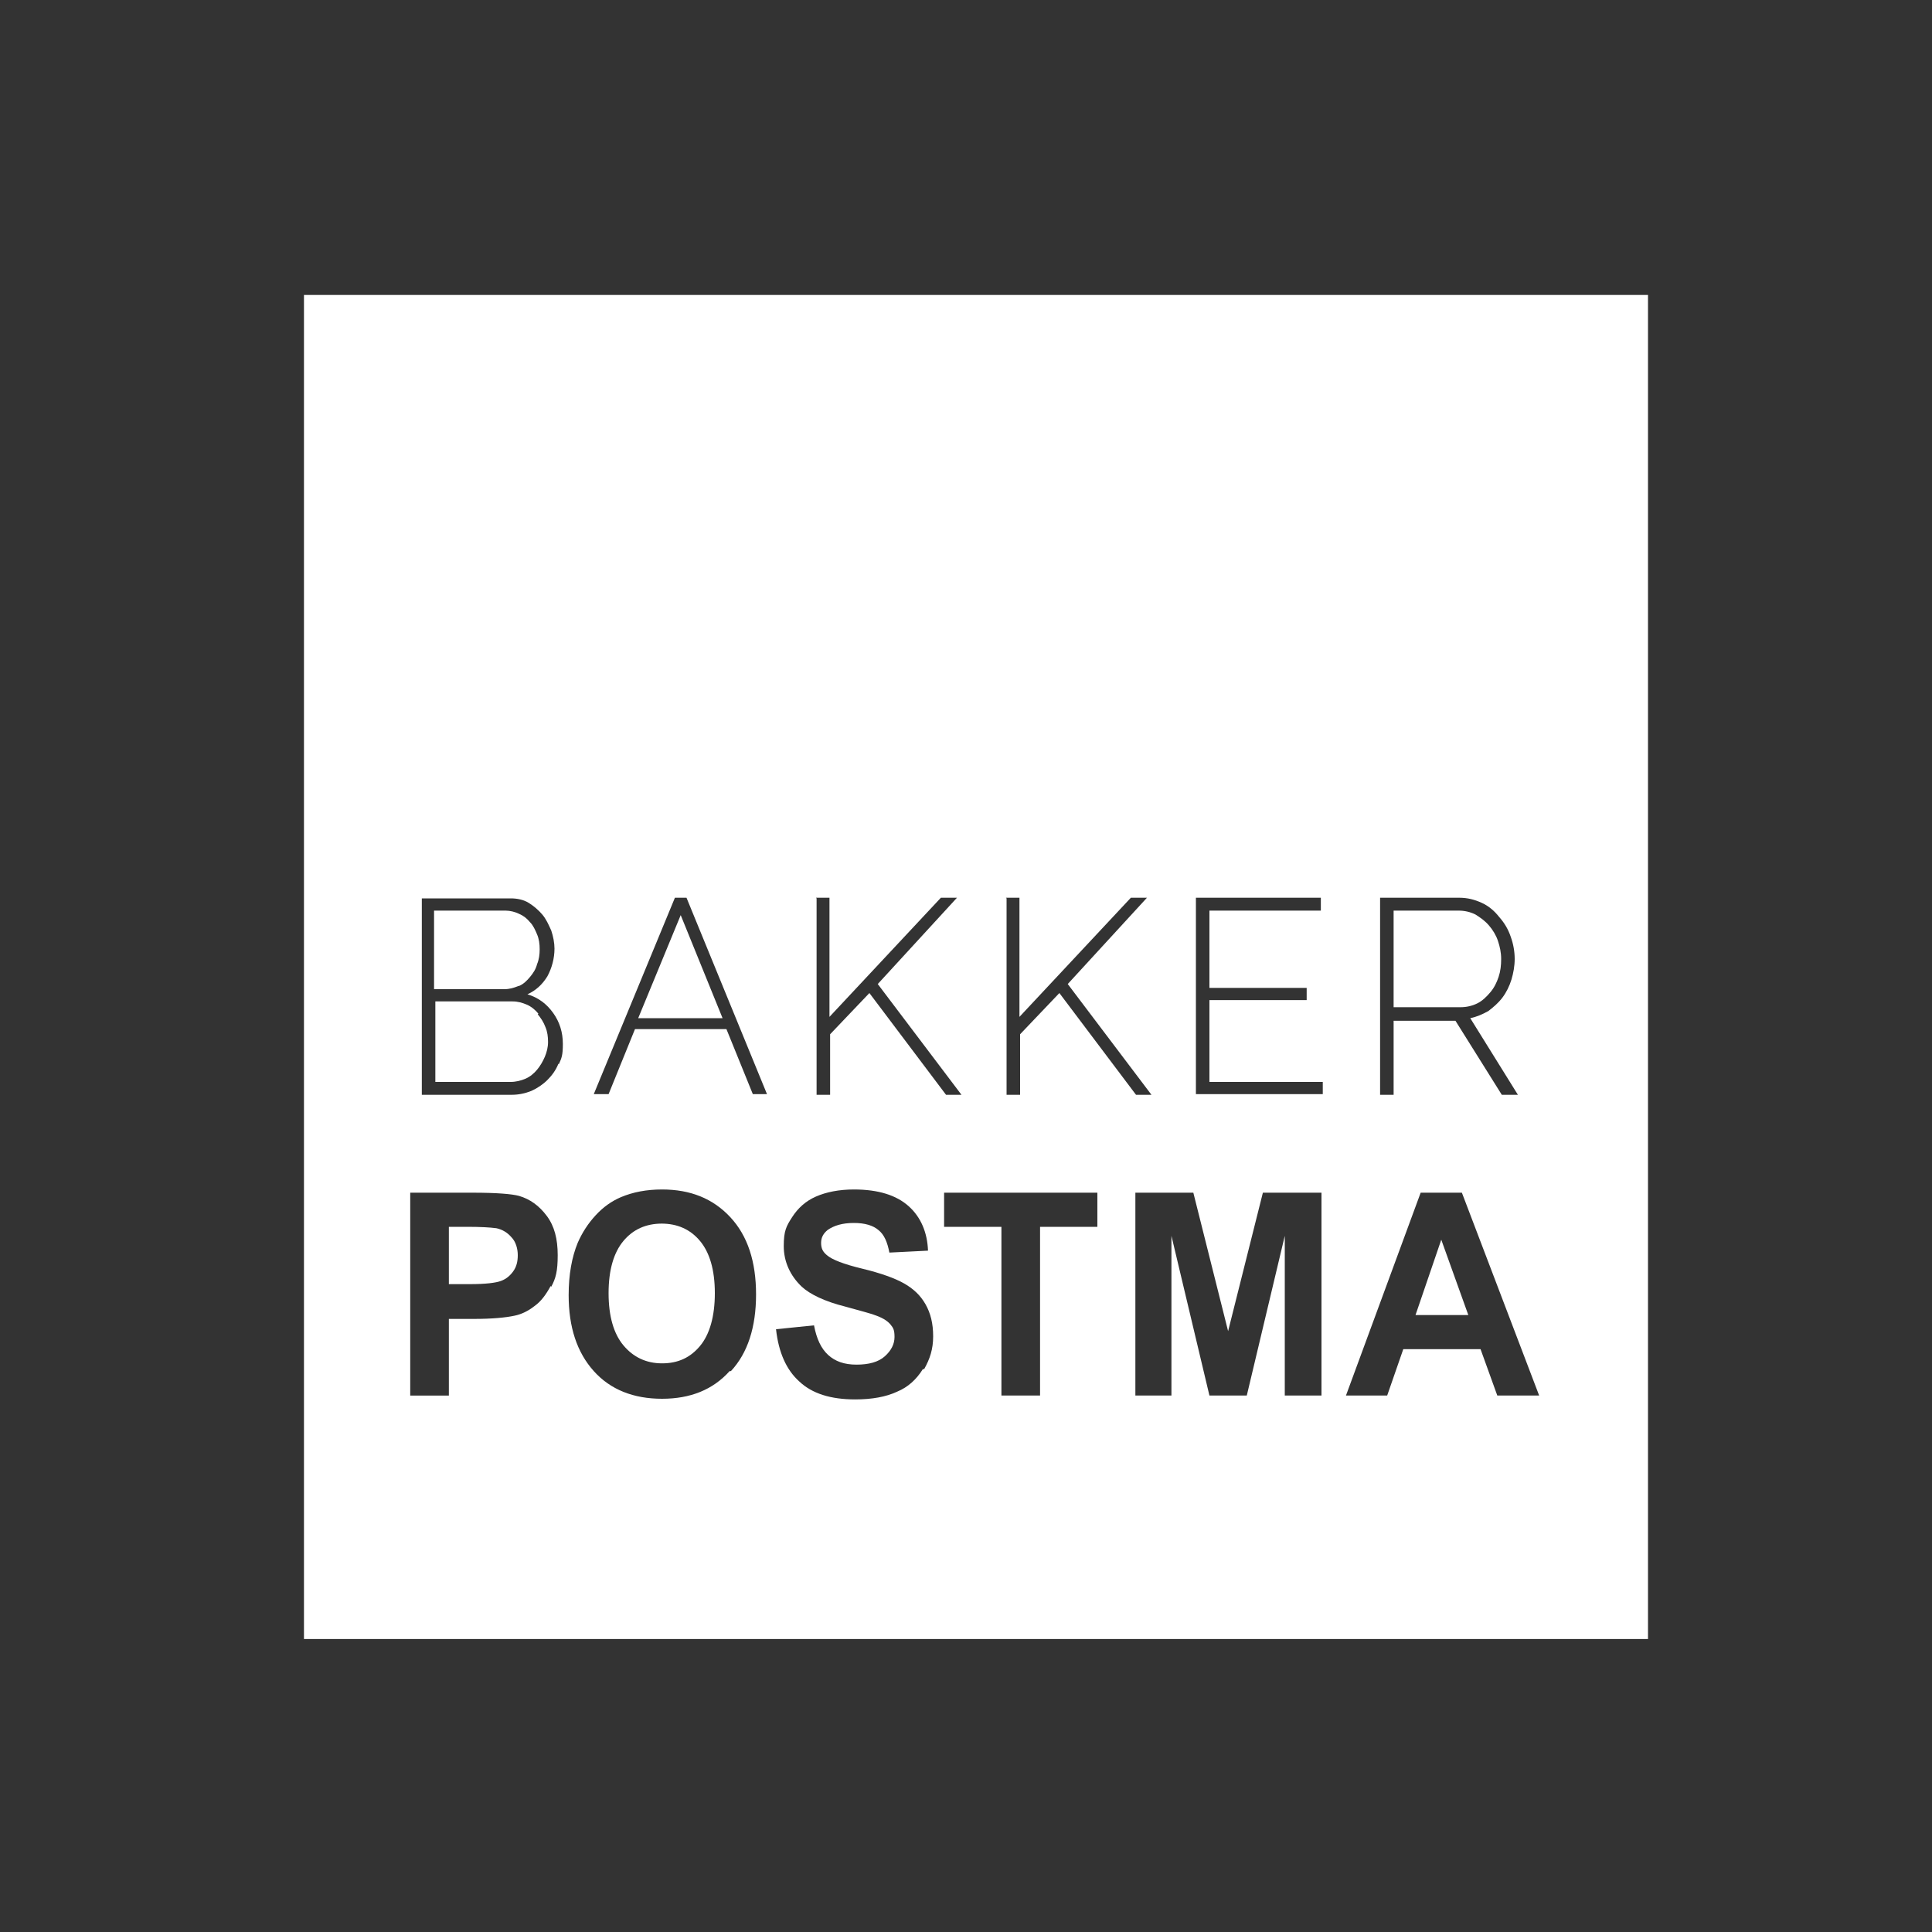<?xml version="1.0" encoding="UTF-8"?>
<svg id="Laag_1" data-name="Laag 1" xmlns="http://www.w3.org/2000/svg" version="1.1" viewBox="0 0 300 300">
  <rect x="0" y="0" width="300" height="300" fill="#333333" stroke="none"/>
  <defs>
    <style>
      .cls-1 {
        fill: none;
      }

      .cls-1, .cls-2 {
        stroke-width: 0px;
      }

      .cls-2 {
        fill: #fff;
      }
    </style>
  </defs>
  <g id="Laag_3" data-name="Laag 3">
    <rect class="cls-1" x="1" y="2.7" width="297.3" height="297.3"/>
  </g>
  <g>
    <path class="cls-2" d="M80.6,153.1c.7-.3,1.2-.8,1.7-1.4s.9-1.2,1.1-2c.3-.7.4-1.5.4-2.3s-.1-1.6-.4-2.3c-.3-.7-.6-1.4-1.1-1.9-.5-.6-1-1-1.7-1.3-.6-.3-1.4-.5-2.1-.5h-11.1v12.2h10.9c.8,0,1.5-.2,2.2-.5Z"/>
    <path class="cls-2" d="M102.8,190c-2.5,0-4.5.9-6,2.7-1.5,1.8-2.3,4.5-2.3,8.1,0,3.6.8,6.3,2.3,8.1s3.5,2.8,6,2.8,4.4-.9,5.9-2.7c1.5-1.8,2.3-4.6,2.3-8.2,0-3.6-.8-6.3-2.3-8.1-1.5-1.8-3.5-2.7-6-2.7Z"/>
    <path class="cls-2" d="M83.6,157.4c-.5-.6-1.1-1.1-1.8-1.4-.7-.3-1.4-.5-2.2-.5h-12v12.5h11.7c.8,0,1.6-.2,2.3-.5.7-.3,1.3-.8,1.8-1.4.5-.6.9-1.3,1.2-2,.3-.7.5-1.5.5-2.3s-.1-1.6-.4-2.3c-.3-.8-.7-1.4-1.2-2Z"/>
    <path class="cls-2" d="M76.9,190.7c-.7-.1-2.2-.2-4.3-.2h-2.9s0,8.9,0,8.9h3.3c2.4,0,4-.2,4.8-.5.8-.3,1.4-.8,1.9-1.5.5-.7.7-1.5.7-2.5s-.3-2.1-1-2.8c-.6-.7-1.4-1.2-2.4-1.4Z"/>
    <path class="cls-2" d="M229.4,155.8c.8-.4,1.4-1,2-1.7.6-.7,1-1.5,1.3-2.4.3-.9.4-1.8.4-2.8s-.2-1.9-.5-2.8c-.3-.9-.8-1.7-1.4-2.4-.6-.7-1.3-1.2-2.1-1.7-.8-.4-1.7-.6-2.6-.6h-10.1v15h10.4c.9,0,1.8-.2,2.6-.6Z"/>
    <polygon class="cls-2" points="99.1 158.1 112.2 158.1 105.7 142.1 99.1 158.1"/>
    <path class="cls-2" d="M47.2,45.8v208.7h208.7V45.8H47.2ZM214.3,139.4h12.3c1.3,0,2.4.3,3.5.8,1.1.5,2,1.3,2.7,2.2.8.9,1.4,1.9,1.8,3.1.4,1.1.6,2.3.6,3.4s-.2,2.2-.5,3.2c-.3,1-.8,2-1.4,2.8-.6.8-1.4,1.5-2.2,2.1-.9.5-1.8.9-2.8,1.1l7.4,11.9h-2.5l-7.2-11.5h-9.6v11.5h-2.1v-30.5ZM156.2,139.4h2.1v18.5l17.3-18.5h2.5l-12.3,13.4,13,17.2h-2.4l-11.9-15.8-6.1,6.4v9.4h-2.1v-30.5ZM126.7,139.4h2.1v18.5l17.3-18.5h2.5l-12.3,13.4,13,17.2h-2.4l-11.9-15.8-6.1,6.4v9.4h-2.1v-30.5ZM85.5,199.7c-.7,1.3-1.5,2.4-2.5,3.1-1,.8-2.1,1.3-3.1,1.5-1.4.3-3.5.5-6.3.5h-3.9s0,11.9,0,11.9h-6s0-31.5,0-31.5h9.7c3.7,0,6.1.2,7.2.5,1.7.5,3.1,1.5,4.3,3.1,1.2,1.6,1.7,3.6,1.7,6.1s-.3,3.6-1,4.9ZM86.7,165.2c-.4,1-1,1.8-1.7,2.5-.7.7-1.6,1.3-2.5,1.7-1,.4-2,.6-3.1.6h-13.9v-30.5h13.8c1,0,2,.2,2.8.7s1.5,1.1,2.1,1.8,1,1.6,1.4,2.5c.3.9.5,1.9.5,2.8,0,1.5-.4,3-1.1,4.3-.8,1.3-1.8,2.2-3.1,2.8,1.7.5,3,1.5,4,2.9,1,1.4,1.5,3,1.5,4.8s-.2,2.2-.6,3.1ZM113.3,212.9c-2.6,2.9-6.1,4.3-10.5,4.3-4.4,0-8-1.4-10.6-4.3-2.6-2.9-3.9-6.8-3.9-11.8,0-3.2.5-5.9,1.4-8.1.7-1.6,1.6-3,2.8-4.3,1.2-1.3,2.5-2.2,3.9-2.8,1.9-.8,4-1.2,6.4-1.2,4.4,0,7.9,1.4,10.6,4.3s4,6.9,4,12c0,5.1-1.3,9.1-3.9,11.9ZM116.9,169.9l-4.1-10.1h-14.2l-4.1,10.1h-2.3l12.6-30.5h1.8l12.5,30.5h-2.3ZM143.3,212.6c-1,1.6-2.3,2.8-4,3.5-1.7.8-3.9,1.2-6.5,1.2-3.8,0-6.7-.9-8.7-2.8-2-1.8-3.2-4.5-3.6-8.1l5.9-.6c.4,2.1,1.1,3.6,2.2,4.6,1.1,1,2.5,1.5,4.4,1.5,1.9,0,3.4-.4,4.4-1.3,1-.9,1.5-1.9,1.5-3s-.2-1.4-.6-1.9c-.4-.5-1.1-1-2.2-1.4-.7-.3-2.3-.7-4.8-1.4-3.2-.8-5.5-1.9-6.8-3.1-1.8-1.7-2.8-3.9-2.8-6.3s.4-3.1,1.3-4.5c.9-1.4,2.1-2.5,3.7-3.2,1.6-.7,3.6-1.1,5.9-1.1,3.8,0,6.6.9,8.5,2.6,1.9,1.7,2.9,4.1,3,6.9l-6,.3c-.3-1.6-.8-2.8-1.7-3.5-.8-.7-2.1-1.1-3.8-1.1-1.8,0-3.1.4-4.1,1.1-.6.5-1,1.1-1,2s.3,1.4.9,1.9c.8.7,2.6,1.4,5.5,2.1,2.9.7,5.1,1.5,6.5,2.3,1.4.8,2.5,1.8,3.3,3.2.8,1.4,1.2,3,1.2,5s-.5,3.5-1.4,5.1ZM170.4,190.5h-8.9s0,26.2,0,26.2h-6s0-26.2,0-26.2h-8.9s0-5.3,0-5.3h23.8s0,5.3,0,5.3ZM199.5,216.7v-24.8s-5.9,24.8-5.9,24.8h-5.8s-5.9-24.8-5.9-24.8v24.8s-5.6,0-5.6,0v-31.5s9,0,9,0l5.4,21.5,5.4-21.5h9.1s0,31.5,0,31.5h-5.6ZM205.5,169.9h-19.8v-30.5h19.4v2h-17.3v12h15.1v1.9h-15.1v12.7h17.6v2ZM232.5,216.7l-2.6-7.2h-12s-2.5,7.2-2.5,7.2h-6.4s11.6-31.5,11.6-31.5h6.4s12,31.5,12,31.5h-6.6Z"/>
    <polygon class="cls-2" points="219.8 204.2 228 204.2 223.8 192.5 219.8 204.2"/>
  </g>
</svg>